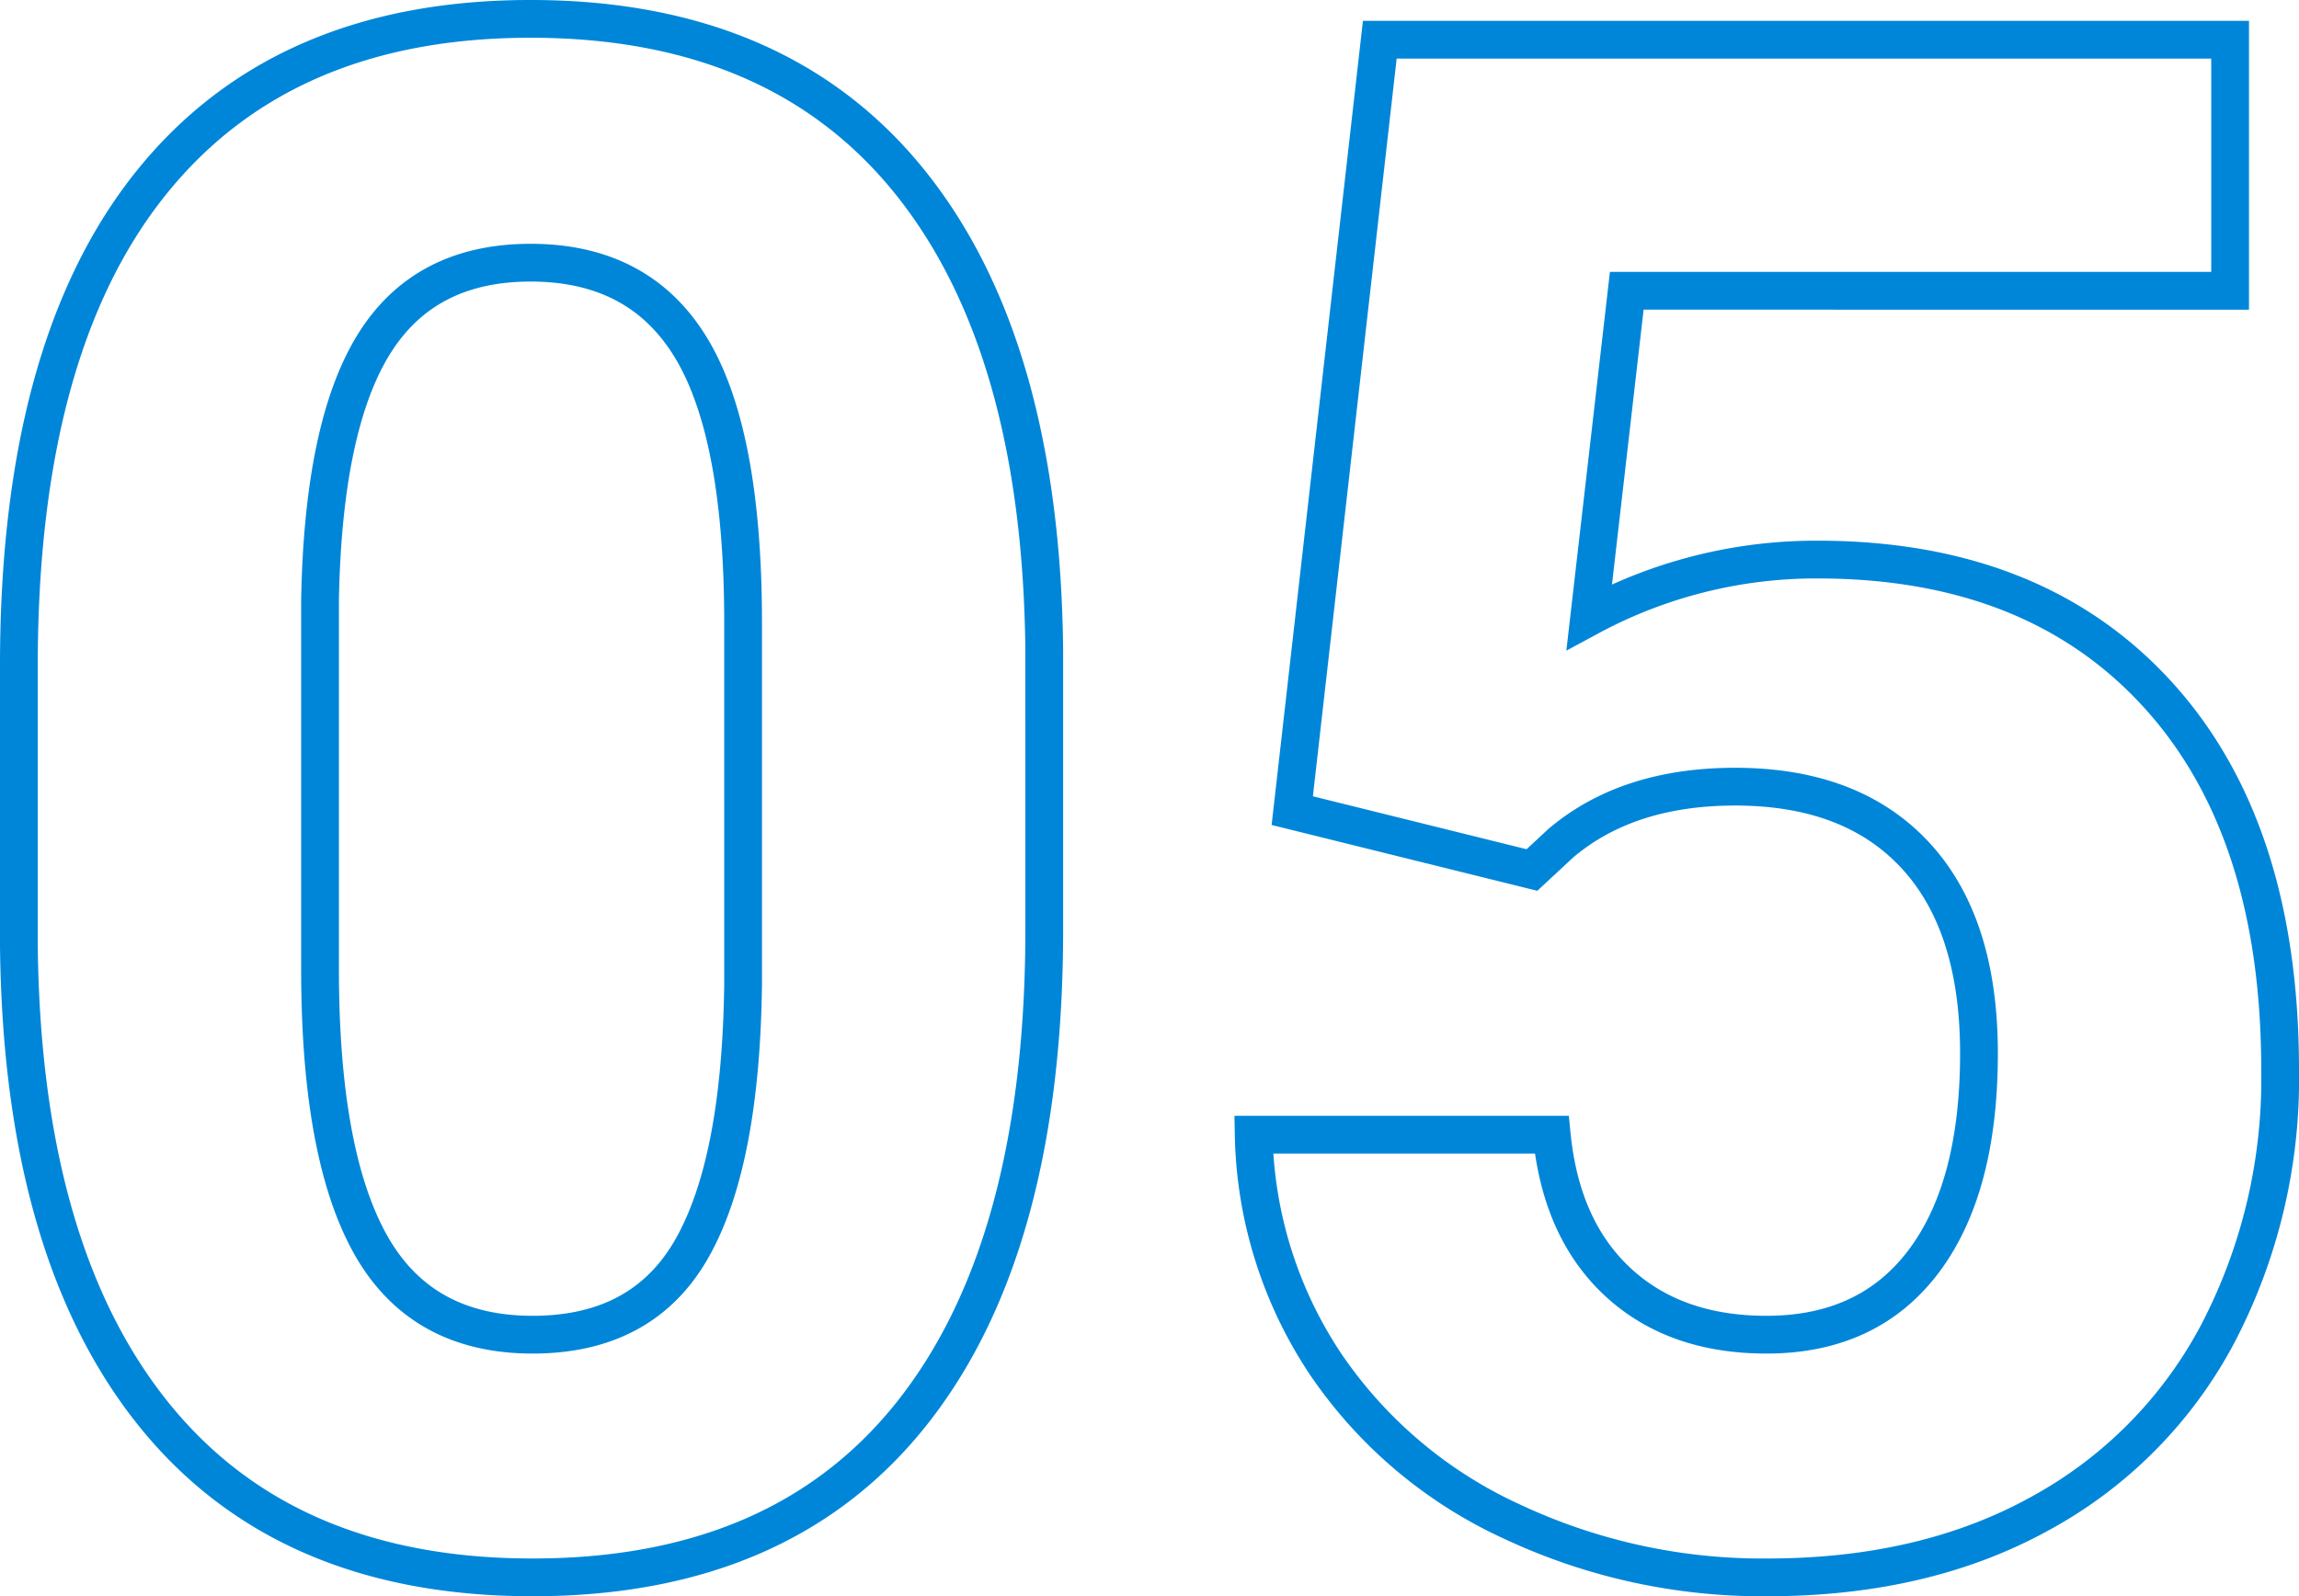 <svg xmlns="http://www.w3.org/2000/svg" width="243.461" height="169.086" viewBox="0 0 243.461 169.086"><defs><style>.a{fill:none;stroke:#0086d9;stroke-width:4px;}</style></defs><path class="a" d="M119.069-66.432q0,33.326-13.794,50.982T64.887,2.207q-26.264,0-40.168-17.325T10.483-64.776V-94.351q0-33.657,13.959-51.093t40.223-17.436q26.264,0,40.168,17.27t14.235,49.6ZM87.178-98.875q0-19.974-5.462-29.078t-17.049-9.1q-11.256,0-16.608,8.663T42.375-101.3v39.064q0,19.643,5.352,29.188T64.887-23.5q11.7,0,16.884-9.159t5.407-28.029Zm58.155,19.863,9.27-81.66h90.047v26.595H180.756l-3.973,34.54a50.562,50.562,0,0,1,24.167-6.069q22.953,0,35.975,14.235t13.021,39.837A58.253,58.253,0,0,1,243.38-23.67,46.343,46.343,0,0,1,224.565-4.58q-12.249,6.787-28.912,6.787a62.372,62.372,0,0,1-27.036-5.9,47.955,47.955,0,0,1-19.7-16.608,45.264,45.264,0,0,1-7.669-24.388h31.561q.993,10.042,7.007,15.615T195.543-23.5q10.814,0,16.663-7.78T218.055-53.3q0-13.684-6.731-20.967T192.232-81.55q-11.366,0-18.429,5.959l-3.09,2.869Z" transform="translate(-8.484 164.879)"/></svg>
